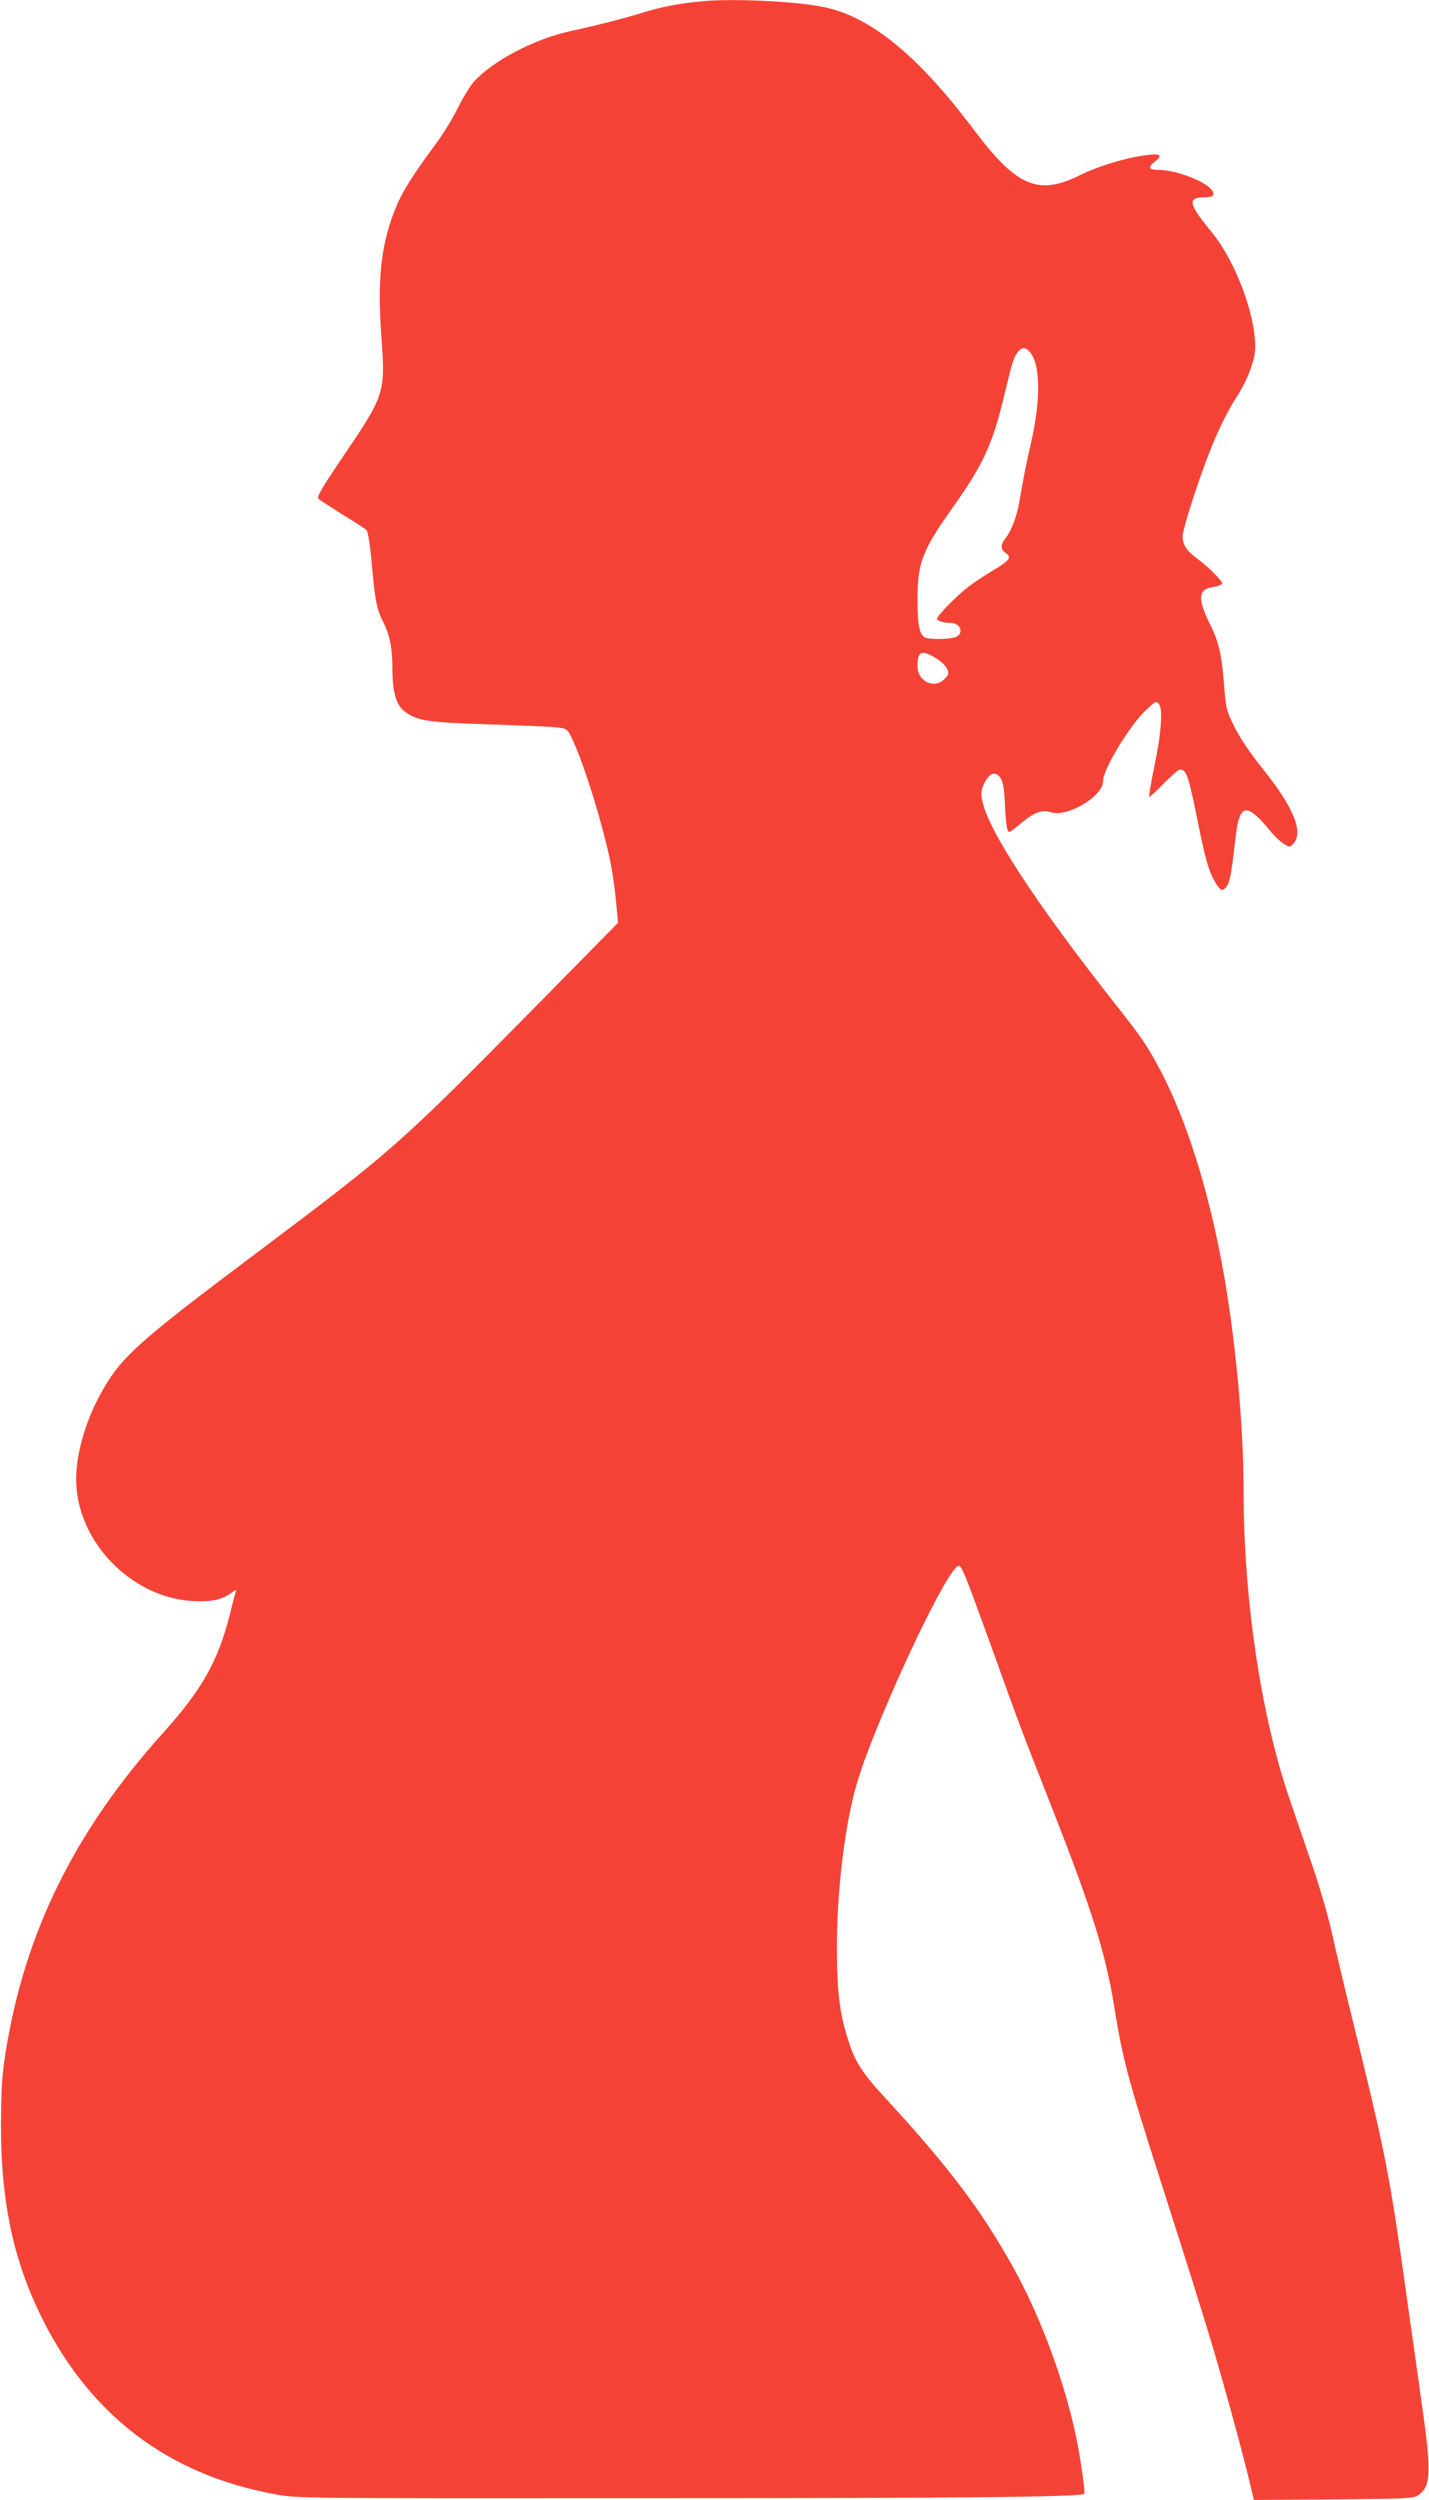 <?xml version="1.0" standalone="no"?>
<!DOCTYPE svg PUBLIC "-//W3C//DTD SVG 20010904//EN"
 "http://www.w3.org/TR/2001/REC-SVG-20010904/DTD/svg10.dtd">
<svg version="1.0" xmlns="http://www.w3.org/2000/svg"
 width="732pt" height="1280pt" viewBox="0 0 732 1280"
 preserveAspectRatio="xMidYMid meet">
<g transform="translate(0,1280) scale(0.1,-0.1)"
fill="#f44336" stroke="none">
<path d="M3590 12793 c-116 -11 -206 -29 -302 -59 -98 -30 -218 -61 -368 -94
-181 -39 -397 -152 -492 -258 -19 -21 -56 -81 -82 -133 -25 -52 -77 -137 -116
-189 -118 -160 -168 -240 -200 -317 -77 -184 -98 -365 -77 -660 22 -297 20
-302 -200 -627 -108 -160 -132 -201 -121 -211 7 -6 63 -42 123 -80 61 -37 116
-73 122 -79 8 -7 19 -77 28 -181 16 -180 25 -226 58 -290 33 -65 47 -134 47
-236 0 -122 19 -190 63 -222 66 -49 111 -56 456 -67 161 -5 313 -12 336 -16
42 -6 44 -8 75 -78 56 -124 142 -401 184 -596 9 -41 23 -131 30 -200 l12 -125
-453 -460 c-667 -676 -706 -710 -1378 -1215 -649 -487 -721 -552 -828 -753
-72 -135 -117 -296 -117 -421 0 -315 279 -606 596 -624 97 -5 147 5 198 41 28
20 28 20 22 0 -4 -11 -17 -63 -30 -115 -60 -236 -143 -382 -343 -604 -453
-504 -708 -1023 -805 -1638 -18 -115 -22 -183 -23 -371 0 -377 59 -668 195
-954 248 -519 654 -832 1210 -933 114 -21 132 -21 1920 -20 1604 0 2208 6
2224 23 6 6 -17 167 -39 279 -60 290 -182 623 -325 880 -163 293 -329 513
-653 865 -122 132 -156 186 -192 298 -45 140 -58 252 -58 487 1 285 41 615
100 820 84 294 433 1050 515 1118 14 11 20 3 47 -61 17 -41 78 -207 136 -368
144 -400 140 -389 297 -789 213 -542 283 -764 328 -1050 39 -243 72 -369 220
-830 168 -525 220 -692 274 -870 63 -210 151 -530 192 -698 l27 -113 407 3
c373 3 408 4 434 21 67 44 70 117 17 482 -16 116 -48 343 -71 505 -87 627
-109 744 -253 1331 -58 233 -119 489 -136 569 -18 80 -61 228 -96 330 -35 102
-88 257 -118 345 -148 429 -237 1028 -237 1592 0 335 -44 793 -109 1143 -74
400 -185 748 -317 999 -68 128 -91 162 -224 331 -412 521 -662 904 -689 1053
-7 40 -5 55 13 90 26 52 57 60 82 22 11 -17 18 -54 21 -118 5 -113 11 -157 23
-157 4 0 32 20 61 45 65 55 107 71 152 56 83 -28 267 81 267 158 0 62 136 286
222 367 49 45 51 47 65 28 21 -27 11 -152 -26 -329 -16 -77 -27 -142 -24 -145
2 -2 36 28 74 68 39 39 76 72 83 72 33 0 44 -31 90 -260 39 -194 58 -261 89
-314 28 -49 41 -54 62 -22 16 24 23 64 44 247 20 178 55 184 183 28 20 -24 50
-52 66 -61 28 -17 30 -17 48 3 52 58 0 186 -155 379 -63 78 -118 159 -146 215
-43 87 -45 95 -55 220 -11 148 -27 221 -69 303 -68 136 -65 185 13 196 26 4
46 13 46 19 0 15 -77 90 -133 131 -48 35 -69 68 -69 108 0 46 103 358 168 507
29 68 76 159 104 201 60 91 99 195 100 261 1 170 -102 443 -223 590 -122 149
-127 179 -32 179 42 0 52 15 28 42 -42 46 -184 98 -270 98 -49 0 -55 13 -18
42 41 32 32 42 -32 35 -103 -11 -252 -55 -351 -104 -215 -106 -324 -59 -543
232 -286 381 -531 581 -770 629 -146 30 -472 45 -629 29z m1691 -1803 c49 -65
49 -245 1 -455 -28 -123 -36 -163 -62 -313 -13 -71 -40 -141 -70 -179 -26 -33
-25 -57 2 -75 32 -21 19 -39 -64 -88 -40 -24 -98 -62 -128 -85 -60 -46 -160
-148 -160 -163 0 -11 34 -22 71 -22 47 0 68 -49 29 -70 -24 -13 -125 -16 -157
-6 -32 10 -43 61 -43 196 0 188 24 251 176 465 154 216 205 323 260 547 54
222 56 227 77 254 23 30 43 28 68 -6z m-478 -1566 c21 -14 43 -36 49 -50 10
-21 8 -28 -12 -49 -52 -56 -140 -16 -140 64 0 80 23 87 103 35z"/>
</g>
</svg>
